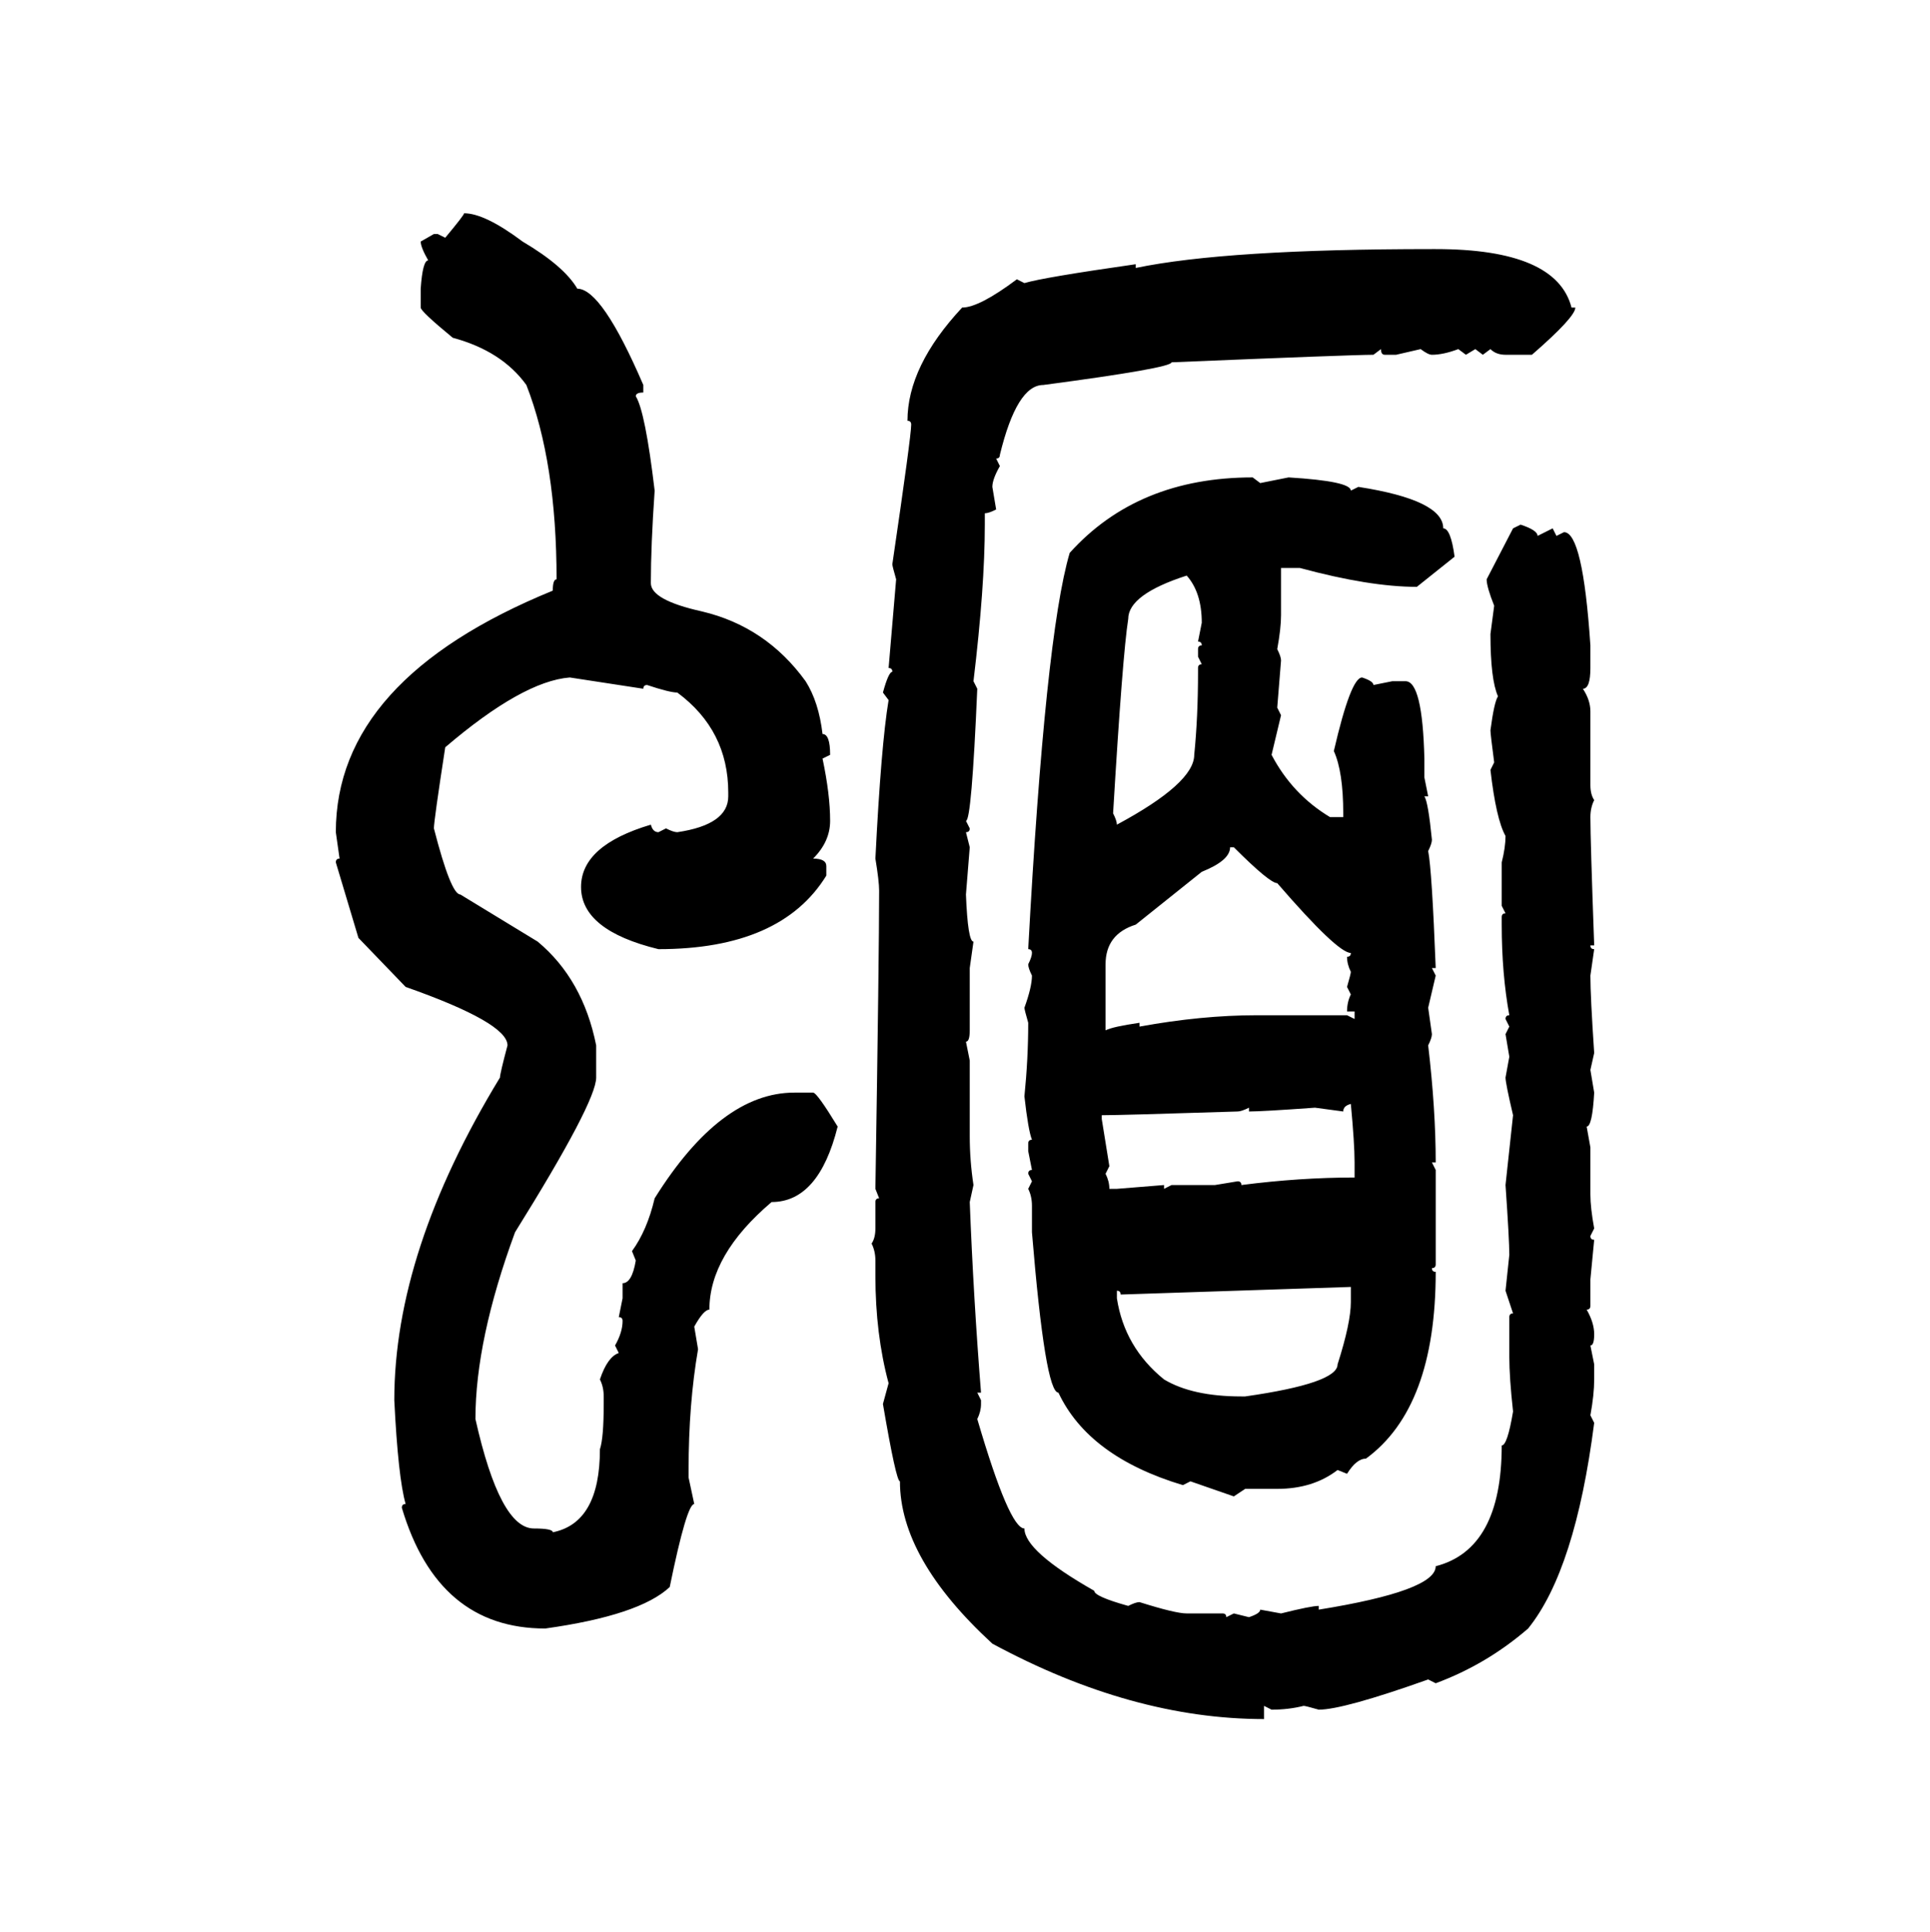 <svg xmlns="http://www.w3.org/2000/svg" xmlns:xlink="http://www.w3.org/1999/xlink" width="299.707" height="300"><path d="M72.07 33.11L72.07 33.11Q75.29 33.11 81.15 37.50L81.15 37.50Q87.60 41.31 89.65 44.82L89.65 44.82Q93.46 44.82 99.90 59.77L99.90 59.77L99.90 60.94Q98.73 60.94 98.73 61.52L98.73 61.52Q100.20 63.87 101.66 76.17L101.66 76.17Q101.07 84.67 101.07 90.53L101.07 90.53Q101.07 93.16 108.98 94.92L108.98 94.92Q118.95 97.27 125.10 105.76L125.10 105.76Q127.15 108.98 127.73 113.96L127.73 113.96Q128.91 113.96 128.91 117.19L128.91 117.19L127.73 117.77Q128.91 123.34 128.91 127.44L128.91 127.44Q128.91 130.66 126.27 133.30L126.27 133.30Q128.32 133.30 128.32 134.47L128.32 134.47L128.32 135.94Q121.29 147.36 102.25 147.36L102.25 147.36Q90.23 144.43 90.23 137.70L90.23 137.70Q90.23 131.25 101.07 128.03L101.07 128.03Q101.37 129.20 102.25 129.20L102.25 129.20L103.42 128.61Q104.59 129.20 105.18 129.20L105.18 129.20Q113.09 128.03 113.09 123.63L113.09 123.63L113.09 123.05Q113.09 113.38 105.18 107.52L105.18 107.52Q104.00 107.52 100.49 106.35L100.49 106.35Q99.90 106.35 99.90 106.93L99.90 106.93L88.48 105.18Q81.15 105.76 69.14 116.02L69.14 116.02Q67.38 127.44 67.38 128.61L67.38 128.61Q70.02 138.87 71.48 138.87L71.48 138.87L83.50 146.19Q90.53 152.05 92.58 162.30L92.58 162.30L92.58 167.29Q92.58 171.09 79.98 191.31L79.98 191.31Q73.83 208.01 73.83 220.31L73.83 220.31Q77.64 237.30 82.91 237.30L82.91 237.30Q85.84 237.30 85.84 237.89L85.84 237.89Q93.16 236.43 93.16 225L93.16 225Q93.75 223.24 93.75 217.97L93.75 217.97L93.75 216.80Q93.75 215.33 93.16 214.16L93.16 214.16Q94.34 210.64 96.09 210.06L96.09 210.06L95.51 208.89Q96.68 206.84 96.68 205.08L96.68 205.08Q96.68 204.49 96.09 204.49L96.09 204.49L96.68 201.56L96.68 199.22Q98.14 199.22 98.73 195.70L98.73 195.70L98.14 194.24Q100.49 191.02 101.66 186.04L101.66 186.04Q111.91 169.63 123.34 169.63L123.34 169.63L126.27 169.63Q126.86 169.63 130.08 174.90L130.08 174.90Q127.15 186.62 119.82 186.62L119.82 186.62Q110.16 194.82 110.16 203.32L110.16 203.32Q109.28 203.32 107.81 205.96L107.81 205.96L108.40 209.47Q106.93 217.97 106.93 228.22L106.93 228.22L106.93 229.39L107.81 233.50Q106.64 233.50 104.00 246.39L104.00 246.39Q99.32 250.78 84.67 252.83L84.67 252.83Q67.97 252.83 62.40 234.08L62.40 234.08Q62.40 233.50 62.99 233.50L62.99 233.50Q61.82 229.39 61.23 217.38L61.23 217.38Q61.23 194.24 77.64 167.29L77.64 167.29Q77.64 166.70 78.81 162.30L78.81 162.30Q78.81 158.79 62.99 153.22L62.99 153.22L55.66 145.61L52.15 133.89Q52.15 133.30 52.73 133.30L52.73 133.30L52.15 129.20Q52.15 105.47 85.84 91.70L85.84 91.70Q85.84 89.94 86.43 89.94L86.43 89.94Q86.43 71.78 81.74 59.77L81.74 59.77Q77.93 54.49 70.31 52.44L70.31 52.44Q65.33 48.34 65.33 47.75L65.33 47.75L65.33 44.82Q65.63 40.43 66.50 40.43L66.50 40.43Q65.33 38.38 65.33 37.50L65.33 37.50L67.38 36.33L67.97 36.33L69.14 36.91Q72.07 33.40 72.07 33.11ZM222.36 38.67L222.36 38.67L222.95 38.67Q241.70 38.67 244.04 47.75L244.04 47.75L244.63 47.75Q244.63 49.22 237.89 55.08L237.89 55.08L233.79 55.08Q232.32 55.08 231.45 54.20L231.45 54.20L230.27 55.08L229.10 54.20L227.64 55.08L226.46 54.20Q224.12 55.08 222.36 55.08L222.36 55.08Q221.78 55.08 220.61 54.20L220.61 54.20L216.80 55.08L215.04 55.08Q214.45 55.08 214.45 54.20L214.45 54.20L213.28 55.08Q210.06 55.08 181.93 56.25L181.93 56.25Q181.93 57.13 162.01 59.77L162.01 59.77Q157.91 59.77 155.27 70.61L155.27 70.61Q155.27 71.19 154.69 71.19L154.69 71.19L155.27 72.36Q154.10 74.41 154.10 75.59L154.10 75.59L154.69 79.10Q153.52 79.69 152.93 79.69L152.93 79.69L152.93 81.45Q152.93 91.11 151.17 105.76L151.17 105.76L151.76 106.93Q150.88 127.44 150 127.44L150 127.44L150.59 128.61Q150.59 129.20 150 129.20L150 129.20L150.59 131.54L150 138.87Q150.29 146.19 151.17 146.19L151.17 146.19L150.59 150.29L150.59 159.96Q150.59 161.72 150 161.72L150 161.72L150.59 164.65L150.59 176.37Q150.59 180.18 151.17 183.98L151.17 183.98L150.59 186.62Q151.17 201.56 152.34 216.21L152.34 216.21L151.76 216.21L152.34 217.38L152.34 217.97Q152.34 219.14 151.76 220.31L151.76 220.31Q156.74 237.30 159.08 237.30L159.08 237.30Q159.08 240.82 169.92 246.97L169.92 246.97Q169.92 247.85 175.20 249.32L175.20 249.32Q176.37 248.73 176.95 248.73L176.95 248.73Q182.52 250.49 184.28 250.49L184.28 250.49L189.84 250.49Q190.43 250.49 190.43 251.07L190.43 251.07L191.60 250.49L193.95 251.07Q195.70 250.49 195.70 249.90L195.70 249.90L198.93 250.49Q203.61 249.32 204.79 249.32L204.79 249.32L204.79 249.90Q222.95 246.97 222.95 243.16L222.95 243.16Q233.20 240.53 233.20 224.41L233.20 224.41Q234.08 224.41 234.96 219.14L234.96 219.14Q234.38 213.87 234.38 210.64L234.38 210.64L234.38 204.49Q234.38 203.91 234.96 203.91L234.96 203.91L233.79 200.39L234.38 194.82Q234.38 192.48 233.79 183.98L233.79 183.98L234.96 173.14Q233.79 168.16 233.79 167.29L233.79 167.29L234.38 164.06L233.79 160.55L234.38 159.38L233.79 158.20Q233.79 157.62 234.38 157.62L234.38 157.62Q233.20 151.17 233.20 143.55L233.20 143.55L233.20 142.38Q233.20 141.80 233.79 141.80L233.79 141.80L233.20 140.63L233.20 133.89Q233.79 131.54 233.79 129.79L233.79 129.79Q232.32 127.15 231.45 119.53L231.45 119.53L232.03 118.36Q231.45 113.96 231.45 113.38L231.45 113.38Q232.03 108.98 232.62 108.11L232.62 108.11Q231.45 105.47 231.45 98.44L231.45 98.44L232.03 94.04Q230.86 91.11 230.86 89.94L230.86 89.94L234.96 82.03L236.13 81.45Q238.77 82.32 238.77 83.20L238.77 83.20L241.11 82.03L241.70 83.20L242.87 82.62Q245.80 82.62 246.97 100.20L246.97 100.20L246.97 103.71Q246.97 106.93 245.80 106.93L245.80 106.93Q246.97 108.69 246.97 110.45L246.97 110.45L246.97 121.88Q246.97 123.34 247.56 124.22L247.56 124.22Q246.97 125.39 246.97 126.86L246.97 126.86Q246.97 130.37 247.56 146.78L247.56 146.78L246.97 146.78Q246.97 147.36 247.56 147.36L247.56 147.36L246.97 151.46Q246.97 154.69 247.56 163.48L247.56 163.48L246.97 166.11L247.56 169.63Q247.27 174.90 246.39 174.90L246.39 174.90L246.97 178.13L246.97 185.45Q246.97 187.50 247.56 190.72L247.56 190.72L246.97 191.89Q246.97 192.48 247.56 192.48L247.56 192.48L246.97 198.63L246.97 202.73Q246.97 203.32 246.39 203.32L246.39 203.32Q247.56 205.37 247.56 207.13L247.56 207.13Q247.56 208.89 246.97 208.89L246.97 208.89L247.56 211.82L247.56 214.16Q247.56 216.50 246.97 219.73L246.97 219.73L247.56 220.90Q244.63 243.75 237.30 252.83L237.30 252.83Q230.86 258.40 222.95 261.33L222.95 261.33L221.78 260.74Q208.59 265.43 204.79 265.43L204.79 265.43Q202.73 264.84 202.44 264.84L202.44 264.84Q200.10 265.43 197.46 265.43L197.46 265.43L196.29 264.84L196.29 266.89Q175.78 266.89 154.10 255.18L154.10 255.18Q139.75 241.99 139.75 229.98L139.75 229.98Q139.16 229.98 137.11 217.97L137.11 217.97L137.99 214.75Q135.94 207.13 135.94 198.05L135.94 198.05L135.94 195.70Q135.94 194.24 135.35 193.07L135.35 193.07Q135.94 192.19 135.94 190.72L135.94 190.72L135.94 186.62Q135.94 186.04 136.52 186.04L136.52 186.04L135.94 184.57Q136.52 147.95 136.52 138.28L136.52 138.28Q136.52 136.82 135.94 133.30L135.94 133.30Q136.82 115.72 137.99 108.69L137.99 108.69L137.11 107.52Q137.99 104.30 138.57 104.30L138.57 104.30Q138.57 103.71 137.99 103.71L137.99 103.71L139.16 89.94Q138.57 87.89 138.57 87.60L138.57 87.60Q141.50 67.68 141.50 65.92L141.50 65.92Q141.50 65.33 140.92 65.33L140.92 65.33Q140.92 56.84 149.41 47.75L149.41 47.75Q152.05 47.75 157.91 43.36L157.91 43.36L159.08 43.95Q162.01 43.07 176.37 41.02L176.37 41.02L176.37 41.60Q190.43 38.67 222.36 38.67ZM194.53 74.12L194.53 74.12L195.70 75L200.10 74.12Q209.77 74.71 209.77 76.17L209.77 76.17L210.94 75.59Q224.12 77.64 224.12 82.03L224.12 82.03Q225.29 82.03 225.88 86.43L225.88 86.43L220.02 91.11Q212.70 91.11 201.86 88.18L201.86 88.18L198.93 88.18L198.93 95.51Q198.93 97.56 198.34 100.78L198.34 100.78Q198.93 101.95 198.93 102.54L198.93 102.54L198.34 109.86L198.93 111.04L197.46 117.19Q200.68 123.34 206.54 126.86L206.54 126.86L208.59 126.86L208.59 126.27Q208.59 119.82 207.13 116.60L207.13 116.60Q209.77 105.18 211.52 105.18L211.52 105.18Q213.28 105.76 213.28 106.35L213.28 106.35L216.21 105.76L218.26 105.76Q220.90 105.76 221.19 117.77L221.19 117.77L221.19 120.70L221.78 123.63L221.19 123.63Q221.78 124.51 222.36 130.37L222.36 130.37Q222.36 130.96 221.78 132.13L221.78 132.13Q222.36 135.06 222.95 150.29L222.95 150.29L222.36 150.29L222.95 151.46L221.78 156.45L222.36 160.55Q222.36 161.13 221.78 162.30L221.78 162.30Q222.95 172.27 222.95 180.47L222.95 180.47L222.36 180.47L222.95 181.64L222.95 196.29Q222.95 196.88 222.36 196.88L222.36 196.88Q222.36 197.46 222.95 197.46L222.95 197.46Q222.95 218.55 212.11 226.46L212.11 226.46Q210.64 226.46 209.18 228.81L209.18 228.81L207.71 228.22Q203.91 231.15 198.34 231.15L198.34 231.15L193.36 231.15L191.60 232.32L184.86 229.98L183.69 230.57Q169.04 226.17 164.36 216.21L164.36 216.21Q162.30 216.21 160.25 191.31L160.25 191.31L160.25 187.21Q160.25 185.74 159.67 184.57L159.67 184.57L160.25 183.40L159.67 182.23Q159.67 181.64 160.25 181.64L160.25 181.64L159.67 178.71L159.67 177.54Q159.67 176.95 160.25 176.95L160.25 176.95Q159.67 175.49 159.08 170.21L159.08 170.21Q159.67 164.36 159.67 158.79L159.67 158.79Q159.08 156.74 159.08 156.45L159.08 156.45Q160.25 153.22 160.25 151.46L160.25 151.46Q159.67 150.29 159.67 149.71L159.67 149.71Q160.25 148.54 160.25 147.95L160.25 147.95Q160.25 147.36 159.67 147.36L159.67 147.36Q162.30 98.73 166.11 85.84L166.11 85.84Q176.66 74.12 194.53 74.12ZM172.85 126.27L172.85 126.27Q173.44 127.44 173.44 128.03L173.44 128.03Q185.45 121.58 185.45 117.19L185.45 117.19Q186.04 111.33 186.04 104.30L186.04 104.30L186.04 103.71Q186.04 103.13 186.62 103.13L186.62 103.13L186.04 101.95L186.04 100.78Q186.04 100.20 186.62 100.20L186.62 100.20Q186.62 99.61 186.04 99.61L186.04 99.61L186.62 96.68Q186.62 91.99 184.28 89.36L184.28 89.36Q175.20 92.29 175.20 96.09L175.20 96.09Q174.32 101.66 172.85 126.27ZM191.60 131.54L191.02 131.54Q191.02 133.59 186.62 135.35L186.62 135.35L176.37 143.55Q171.68 145.02 171.68 149.71L171.68 149.71L171.68 159.96Q172.85 159.38 176.95 158.79L176.95 158.79L176.95 159.38Q186.62 157.62 195.12 157.62L195.12 157.62L209.18 157.62L210.35 158.20L210.35 157.03L209.18 157.03Q209.18 155.57 209.77 154.39L209.77 154.39L209.18 153.22Q209.77 151.17 209.77 150.88L209.77 150.88Q209.18 149.71 209.18 148.54L209.18 148.54Q209.77 148.54 209.77 147.95L209.77 147.95Q207.71 147.95 198.34 137.11L198.34 137.11Q197.17 137.11 191.60 131.54L191.60 131.54ZM208.59 172.56L208.59 172.56L204.20 171.97Q196.00 172.56 193.95 172.56L193.95 172.56L193.95 171.97Q192.77 172.56 192.19 172.56L192.19 172.56Q174.02 173.14 171.09 173.14L171.09 173.14L171.09 173.73L172.27 181.05L171.68 182.23Q172.27 183.40 172.27 184.57L172.27 184.57L173.44 184.57L180.76 183.98L180.76 184.57L181.93 183.98L188.67 183.98L192.19 183.40Q192.77 183.40 192.77 183.98L192.77 183.98Q201.86 182.81 210.35 182.81L210.35 182.81L210.35 180.47Q210.35 177.54 209.77 171.39L209.77 171.39Q208.59 171.68 208.59 172.56ZM209.77 199.80L174.02 200.98Q174.02 200.39 173.44 200.39L173.44 200.39L173.44 201.56Q174.61 209.18 180.76 214.16L180.76 214.16Q185.16 216.80 192.77 216.80L192.77 216.80L193.36 216.80Q207.71 214.75 207.71 211.82L207.71 211.82Q209.77 205.37 209.77 202.15L209.77 202.15L209.77 199.80Z"/></svg>